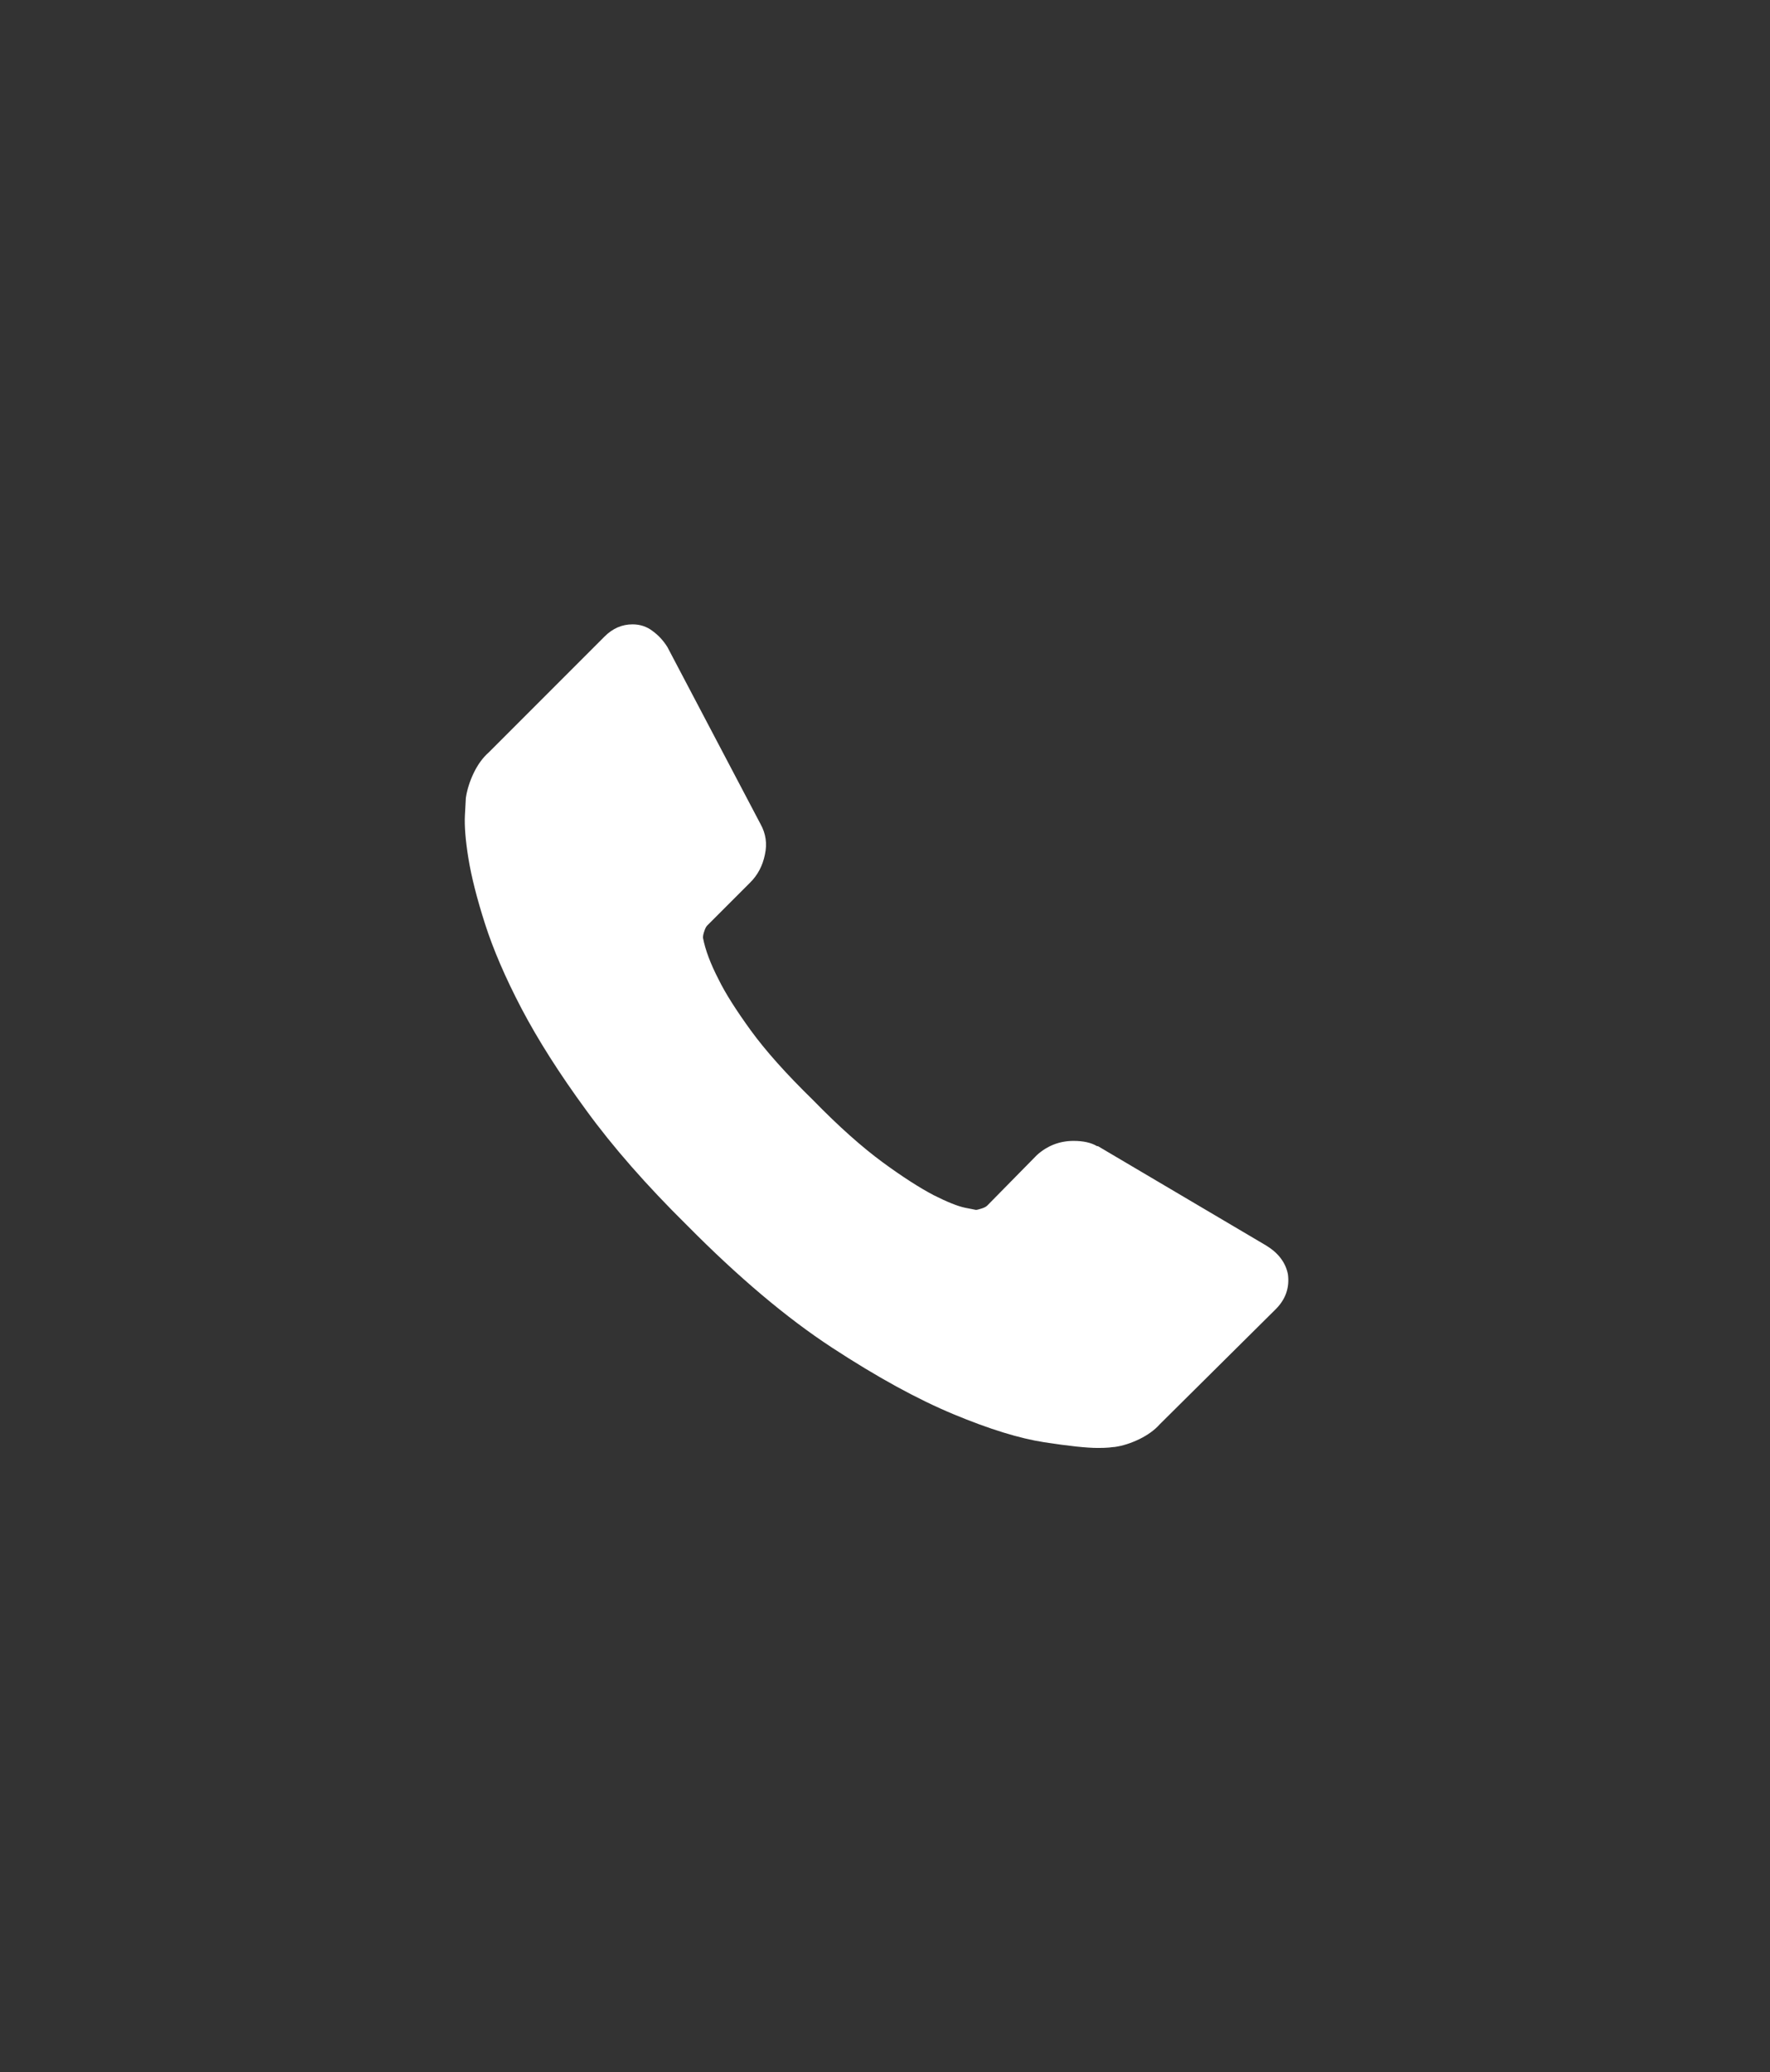 <?xml version="1.0" encoding="utf-8"?>
<!-- Generator: Adobe Illustrator 26.4.0, SVG Export Plug-In . SVG Version: 6.00 Build 0)  -->
<svg version="1.1" id="Ebene_1" xmlns="http://www.w3.org/2000/svg" xmlns:xlink="http://www.w3.org/1999/xlink" x="0px" y="0px"
	 viewBox="0 0 130.93 153.19" style="enable-background:new 0 0 130.93 153.19;" xml:space="preserve">
<rect x="0" y="0" width="130.93" height="153.19" fill="#333333" stroke="none"/>
<style type="text/css">
	.st0{fill:#2E2A54;}
	.st1{fill:#FFFFFF;}
	.st2{clip-path:url(#SVGID_00000048492972664520233250000013517131764035622825_);fill:#FFFFFF;}
	.st3{clip-path:url(#SVGID_00000048492972664520233250000013517131764035622825_);fill:#2E2A54;}
	.st4{clip-path:url(#SVGID_00000147220604121302741950000002678863696440720569_);fill:#FFFFFF;}
	.st5{clip-path:url(#SVGID_00000178186987589826758050000009283579267542440582_);fill:#FFFFFF;}
	.st6{clip-path:url(#SVGID_00000046309468671927222360000014912672357254783167_);fill:#FFFFFF;}
	.st7{clip-path:url(#SVGID_00000062882398758522504850000000692795326148985737_);fill:#FFFFFF;}
</style>
<path class="st1" d="M95.27,94.21c0.13,0.99-0.17,1.85-0.9,2.58l-8.58,8.51c-0.38,0.43-0.9,0.8-1.51,1.1
	c-0.63,0.3-1.24,0.5-1.84,0.58c-0.05,0-0.17,0.01-0.39,0.04c-0.21,0.02-0.5,0.03-0.84,0.03c-0.82,0-2.14-0.14-3.96-0.42
	c-1.83-0.28-4.07-0.97-6.71-2.07c-2.65-1.1-5.65-2.74-9-4.93s-6.92-5.2-10.71-9.03c-3.01-2.97-5.5-5.81-7.47-8.52
	c-1.98-2.7-3.57-5.21-4.78-7.51c-1.2-2.29-2.1-4.39-2.7-6.26c-0.6-1.87-1.01-3.49-1.23-4.84c-0.22-1.35-0.3-2.42-0.26-3.19
	c0.04-0.78,0.07-1.21,0.07-1.29c0.09-0.6,0.28-1.21,0.58-1.84c0.3-0.62,0.67-1.13,1.1-1.51l8.58-8.58c0.6-0.6,1.29-0.9,2.07-0.9
	c0.55,0,1.05,0.16,1.48,0.49c0.44,0.32,0.8,0.71,1.1,1.19l6.89,13.09c0.39,0.7,0.5,1.45,0.32,2.26c-0.17,0.82-0.53,1.51-1.1,2.07
	l-3.16,3.16c-0.09,0.09-0.16,0.23-0.22,0.42c-0.07,0.2-0.1,0.35-0.1,0.49c0.17,0.9,0.56,1.93,1.16,3.09
	c0.51,1.04,1.31,2.29,2.39,3.78c1.08,1.48,2.6,3.19,4.58,5.12c1.93,1.98,3.66,3.51,5.16,4.61c1.5,1.1,2.76,1.9,3.77,2.43
	c1.01,0.51,1.79,0.82,2.32,0.93l0.81,0.16c0.09,0,0.22-0.04,0.42-0.1c0.19-0.06,0.33-0.13,0.42-0.22l3.68-3.74
	c0.77-0.69,1.68-1.04,2.7-1.04c0.73,0,1.31,0.13,1.74,0.39h0.07l12.45,7.35C94.57,92.64,95.1,93.35,95.27,94.21"/>
</svg>
